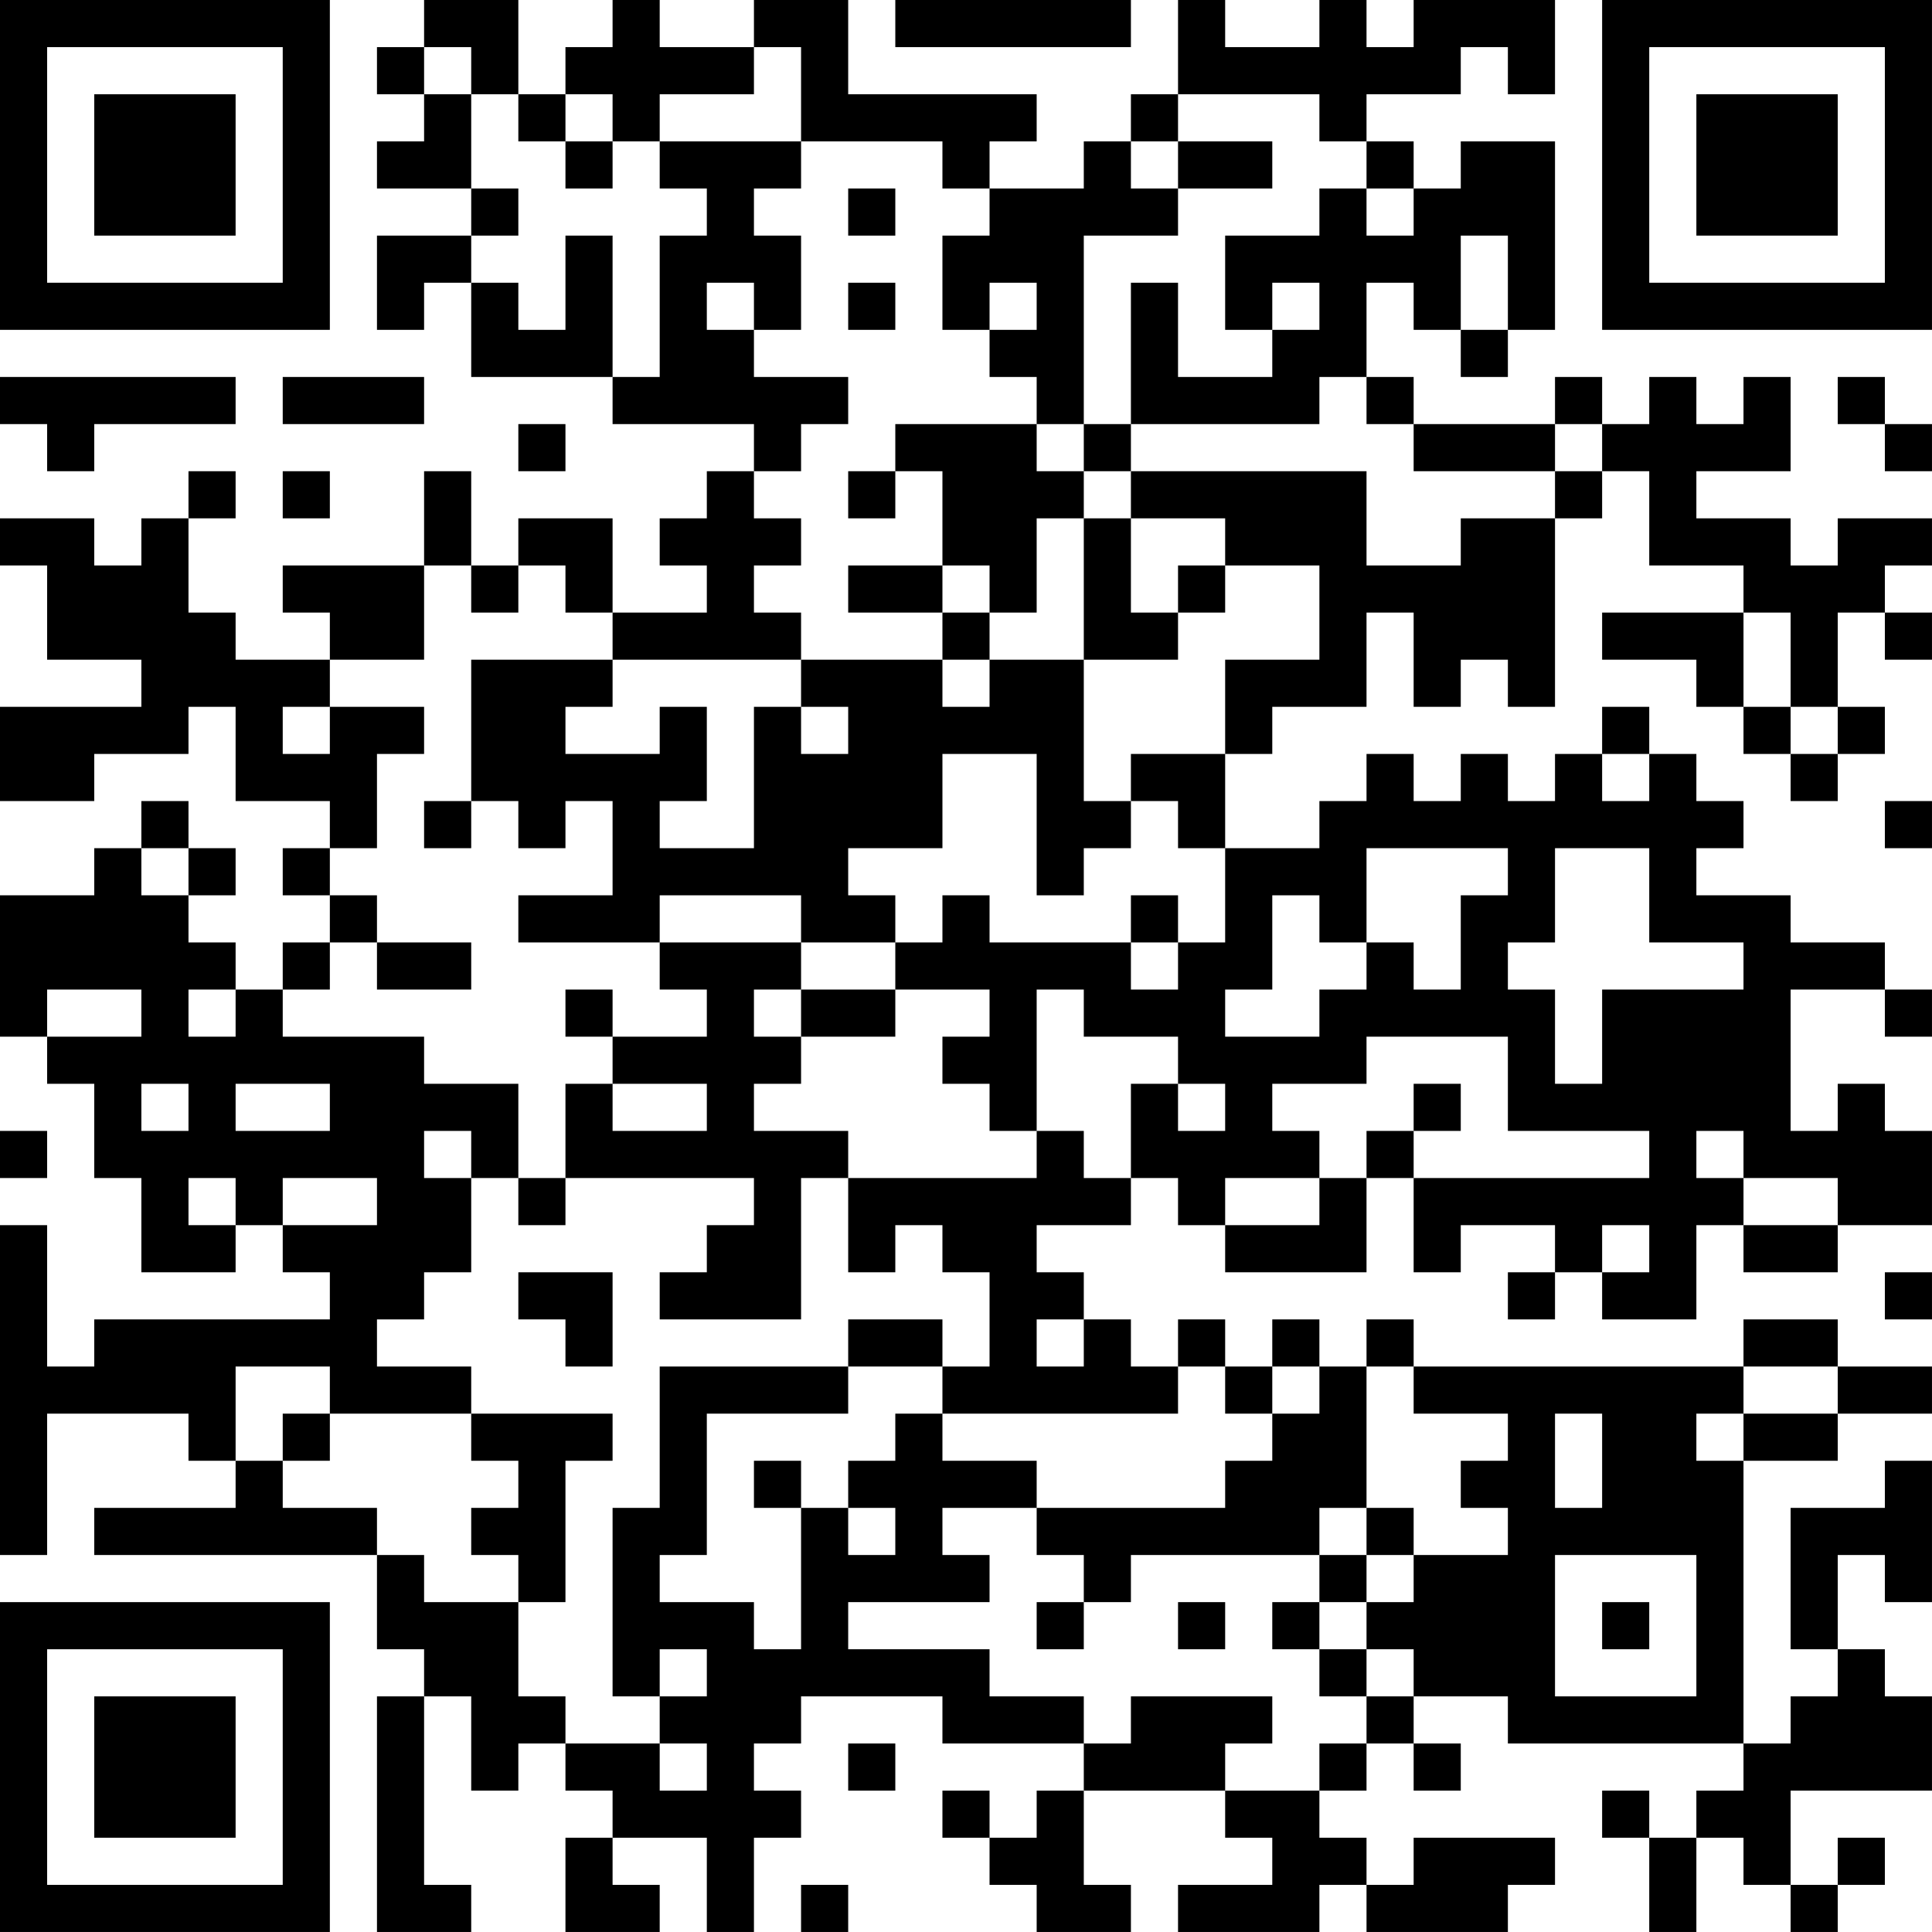 <?xml version="1.0" encoding="UTF-8"?>
<svg xmlns="http://www.w3.org/2000/svg" version="1.1" width="400" height="400" viewBox="0 0 400 400"><rect x="0" y="0" width="400" height="400" fill="#ffffff"/><g transform="scale(9.756)"><g transform="translate(0,0)"><path fill-rule="evenodd" d="M9 0L9 1L8 1L8 2L9 2L9 3L8 3L8 4L10 4L10 5L8 5L8 7L9 7L9 6L10 6L10 8L13 8L13 9L16 9L16 10L15 10L15 11L14 11L14 12L15 12L15 13L13 13L13 11L11 11L11 12L10 12L10 10L9 10L9 12L6 12L6 13L7 13L7 14L5 14L5 13L4 13L4 11L5 11L5 10L4 10L4 11L3 11L3 12L2 12L2 11L0 11L0 12L1 12L1 14L3 14L3 15L0 15L0 17L2 17L2 16L4 16L4 15L5 15L5 17L7 17L7 18L6 18L6 19L7 19L7 20L6 20L6 21L5 21L5 20L4 20L4 19L5 19L5 18L4 18L4 17L3 17L3 18L2 18L2 19L0 19L0 22L1 22L1 23L2 23L2 25L3 25L3 27L5 27L5 26L6 26L6 27L7 27L7 28L2 28L2 29L1 29L1 26L0 26L0 33L1 33L1 30L4 30L4 31L5 31L5 32L2 32L2 33L8 33L8 35L9 35L9 36L8 36L8 41L10 41L10 40L9 40L9 36L10 36L10 38L11 38L11 37L12 37L12 38L13 38L13 39L12 39L12 41L14 41L14 40L13 40L13 39L15 39L15 41L16 41L16 39L17 39L17 38L16 38L16 37L17 37L17 36L20 36L20 37L23 37L23 38L22 38L22 39L21 39L21 38L20 38L20 39L21 39L21 40L22 40L22 41L24 41L24 40L23 40L23 38L26 38L26 39L27 39L27 40L25 40L25 41L28 41L28 40L29 40L29 41L32 41L32 40L33 40L33 39L30 39L30 40L29 40L29 39L28 39L28 38L29 38L29 37L30 37L30 38L31 38L31 37L30 37L30 36L32 36L32 37L37 37L37 38L36 38L36 39L35 39L35 38L34 38L34 39L35 39L35 41L36 41L36 39L37 39L37 40L38 40L38 41L39 41L39 40L40 40L40 39L39 39L39 40L38 40L38 38L41 38L41 36L40 36L40 35L39 35L39 33L40 33L40 34L41 34L41 31L40 31L40 32L38 32L38 35L39 35L39 36L38 36L38 37L37 37L37 31L39 31L39 30L41 30L41 29L39 29L39 28L37 28L37 29L30 29L30 28L29 28L29 29L28 29L28 28L27 28L27 29L26 29L26 28L25 28L25 29L24 29L24 28L23 28L23 27L22 27L22 26L24 26L24 25L25 25L25 26L26 26L26 27L29 27L29 25L30 25L30 27L31 27L31 26L33 26L33 27L32 27L32 28L33 28L33 27L34 27L34 28L36 28L36 26L37 26L37 27L39 27L39 26L41 26L41 24L40 24L40 23L39 23L39 24L38 24L38 21L40 21L40 22L41 22L41 21L40 21L40 20L38 20L38 19L36 19L36 18L37 18L37 17L36 17L36 16L35 16L35 15L34 15L34 16L33 16L33 17L32 17L32 16L31 16L31 17L30 17L30 16L29 16L29 17L28 17L28 18L26 18L26 16L27 16L27 15L29 15L29 13L30 13L30 15L31 15L31 14L32 14L32 15L33 15L33 11L34 11L34 10L35 10L35 12L37 12L37 13L34 13L34 14L36 14L36 15L37 15L37 16L38 16L38 17L39 17L39 16L40 16L40 15L39 15L39 13L40 13L40 14L41 14L41 13L40 13L40 12L41 12L41 11L39 11L39 12L38 12L38 11L36 11L36 10L38 10L38 8L37 8L37 9L36 9L36 8L35 8L35 9L34 9L34 8L33 8L33 9L30 9L30 8L29 8L29 6L30 6L30 7L31 7L31 8L32 8L32 7L33 7L33 3L31 3L31 4L30 4L30 3L29 3L29 2L31 2L31 1L32 1L32 2L33 2L33 0L30 0L30 1L29 1L29 0L28 0L28 1L26 1L26 0L25 0L25 2L24 2L24 3L23 3L23 4L21 4L21 3L22 3L22 2L18 2L18 0L16 0L16 1L14 1L14 0L13 0L13 1L12 1L12 2L11 2L11 0ZM19 0L19 1L24 1L24 0ZM9 1L9 2L10 2L10 4L11 4L11 5L10 5L10 6L11 6L11 7L12 7L12 5L13 5L13 8L14 8L14 5L15 5L15 4L14 4L14 3L17 3L17 4L16 4L16 5L17 5L17 7L16 7L16 6L15 6L15 7L16 7L16 8L18 8L18 9L17 9L17 10L16 10L16 11L17 11L17 12L16 12L16 13L17 13L17 14L13 14L13 13L12 13L12 12L11 12L11 13L10 13L10 12L9 12L9 14L7 14L7 15L6 15L6 16L7 16L7 15L9 15L9 16L8 16L8 18L7 18L7 19L8 19L8 20L7 20L7 21L6 21L6 22L9 22L9 23L11 23L11 25L10 25L10 24L9 24L9 25L10 25L10 27L9 27L9 28L8 28L8 29L10 29L10 30L7 30L7 29L5 29L5 31L6 31L6 32L8 32L8 33L9 33L9 34L11 34L11 36L12 36L12 37L14 37L14 38L15 38L15 37L14 37L14 36L15 36L15 35L14 35L14 36L13 36L13 32L14 32L14 29L18 29L18 30L15 30L15 33L14 33L14 34L16 34L16 35L17 35L17 32L18 32L18 33L19 33L19 32L18 32L18 31L19 31L19 30L20 30L20 31L22 31L22 32L20 32L20 33L21 33L21 34L18 34L18 35L21 35L21 36L23 36L23 37L24 37L24 36L27 36L27 37L26 37L26 38L28 38L28 37L29 37L29 36L30 36L30 35L29 35L29 34L30 34L30 33L32 33L32 32L31 32L31 31L32 31L32 30L30 30L30 29L29 29L29 32L28 32L28 33L24 33L24 34L23 34L23 33L22 33L22 32L26 32L26 31L27 31L27 30L28 30L28 29L27 29L27 30L26 30L26 29L25 29L25 30L20 30L20 29L21 29L21 27L20 27L20 26L19 26L19 27L18 27L18 25L22 25L22 24L23 24L23 25L24 25L24 23L25 23L25 24L26 24L26 23L25 23L25 22L23 22L23 21L22 21L22 24L21 24L21 23L20 23L20 22L21 22L21 21L19 21L19 20L20 20L20 19L21 19L21 20L24 20L24 21L25 21L25 20L26 20L26 18L25 18L25 17L24 17L24 16L26 16L26 14L28 14L28 12L26 12L26 11L24 11L24 10L29 10L29 12L31 12L31 11L33 11L33 10L34 10L34 9L33 9L33 10L30 10L30 9L29 9L29 8L28 8L28 9L24 9L24 6L25 6L25 8L27 8L27 7L28 7L28 6L27 6L27 7L26 7L26 5L28 5L28 4L29 4L29 5L30 5L30 4L29 4L29 3L28 3L28 2L25 2L25 3L24 3L24 4L25 4L25 5L23 5L23 9L22 9L22 8L21 8L21 7L22 7L22 6L21 6L21 7L20 7L20 5L21 5L21 4L20 4L20 3L17 3L17 1L16 1L16 2L14 2L14 3L13 3L13 2L12 2L12 3L11 3L11 2L10 2L10 1ZM12 3L12 4L13 4L13 3ZM25 3L25 4L27 4L27 3ZM18 4L18 5L19 5L19 4ZM31 5L31 7L32 7L32 5ZM18 6L18 7L19 7L19 6ZM0 8L0 9L1 9L1 10L2 10L2 9L5 9L5 8ZM6 8L6 9L9 9L9 8ZM39 8L39 9L40 9L40 10L41 10L41 9L40 9L40 8ZM11 9L11 10L12 10L12 9ZM19 9L19 10L18 10L18 11L19 11L19 10L20 10L20 12L18 12L18 13L20 13L20 14L17 14L17 15L16 15L16 18L14 18L14 17L15 17L15 15L14 15L14 16L12 16L12 15L13 15L13 14L10 14L10 17L9 17L9 18L10 18L10 17L11 17L11 18L12 18L12 17L13 17L13 19L11 19L11 20L14 20L14 21L15 21L15 22L13 22L13 21L12 21L12 22L13 22L13 23L12 23L12 25L11 25L11 26L12 26L12 25L16 25L16 26L15 26L15 27L14 27L14 28L17 28L17 25L18 25L18 24L16 24L16 23L17 23L17 22L19 22L19 21L17 21L17 20L19 20L19 19L18 19L18 18L20 18L20 16L22 16L22 19L23 19L23 18L24 18L24 17L23 17L23 14L25 14L25 13L26 13L26 12L25 12L25 13L24 13L24 11L23 11L23 10L24 10L24 9L23 9L23 10L22 10L22 9ZM6 10L6 11L7 11L7 10ZM22 11L22 13L21 13L21 12L20 12L20 13L21 13L21 14L20 14L20 15L21 15L21 14L23 14L23 11ZM37 13L37 15L38 15L38 16L39 16L39 15L38 15L38 13ZM17 15L17 16L18 16L18 15ZM34 16L34 17L35 17L35 16ZM40 17L40 18L41 18L41 17ZM3 18L3 19L4 19L4 18ZM29 18L29 20L28 20L28 19L27 19L27 21L26 21L26 22L28 22L28 21L29 21L29 20L30 20L30 21L31 21L31 19L32 19L32 18ZM33 18L33 20L32 20L32 21L33 21L33 23L34 23L34 21L37 21L37 20L35 20L35 18ZM14 19L14 20L17 20L17 19ZM24 19L24 20L25 20L25 19ZM8 20L8 21L10 21L10 20ZM1 21L1 22L3 22L3 21ZM4 21L4 22L5 22L5 21ZM16 21L16 22L17 22L17 21ZM29 22L29 23L27 23L27 24L28 24L28 25L26 25L26 26L28 26L28 25L29 25L29 24L30 24L30 25L35 25L35 24L32 24L32 22ZM3 23L3 24L4 24L4 23ZM5 23L5 24L7 24L7 23ZM13 23L13 24L15 24L15 23ZM30 23L30 24L31 24L31 23ZM0 24L0 25L1 25L1 24ZM36 24L36 25L37 25L37 26L39 26L39 25L37 25L37 24ZM4 25L4 26L5 26L5 25ZM6 25L6 26L8 26L8 25ZM34 26L34 27L35 27L35 26ZM11 27L11 28L12 28L12 29L13 29L13 27ZM40 27L40 28L41 28L41 27ZM18 28L18 29L20 29L20 28ZM22 28L22 29L23 29L23 28ZM37 29L37 30L36 30L36 31L37 31L37 30L39 30L39 29ZM6 30L6 31L7 31L7 30ZM10 30L10 31L11 31L11 32L10 32L10 33L11 33L11 34L12 34L12 31L13 31L13 30ZM33 30L33 32L34 32L34 30ZM16 31L16 32L17 32L17 31ZM29 32L29 33L28 33L28 34L27 34L27 35L28 35L28 36L29 36L29 35L28 35L28 34L29 34L29 33L30 33L30 32ZM33 33L33 36L36 36L36 33ZM22 34L22 35L23 35L23 34ZM25 34L25 35L26 35L26 34ZM34 34L34 35L35 35L35 34ZM18 37L18 38L19 38L19 37ZM17 40L17 41L18 41L18 40ZM0 0L0 7L7 7L7 0ZM1 1L1 6L6 6L6 1ZM2 2L2 5L5 5L5 2ZM34 0L34 7L41 7L41 0ZM35 1L35 6L40 6L40 1ZM36 2L36 5L39 5L39 2ZM0 34L0 41L7 41L7 34ZM1 35L1 40L6 40L6 35ZM2 36L2 39L5 39L5 36Z" fill="#000000"/></g></g></svg>
